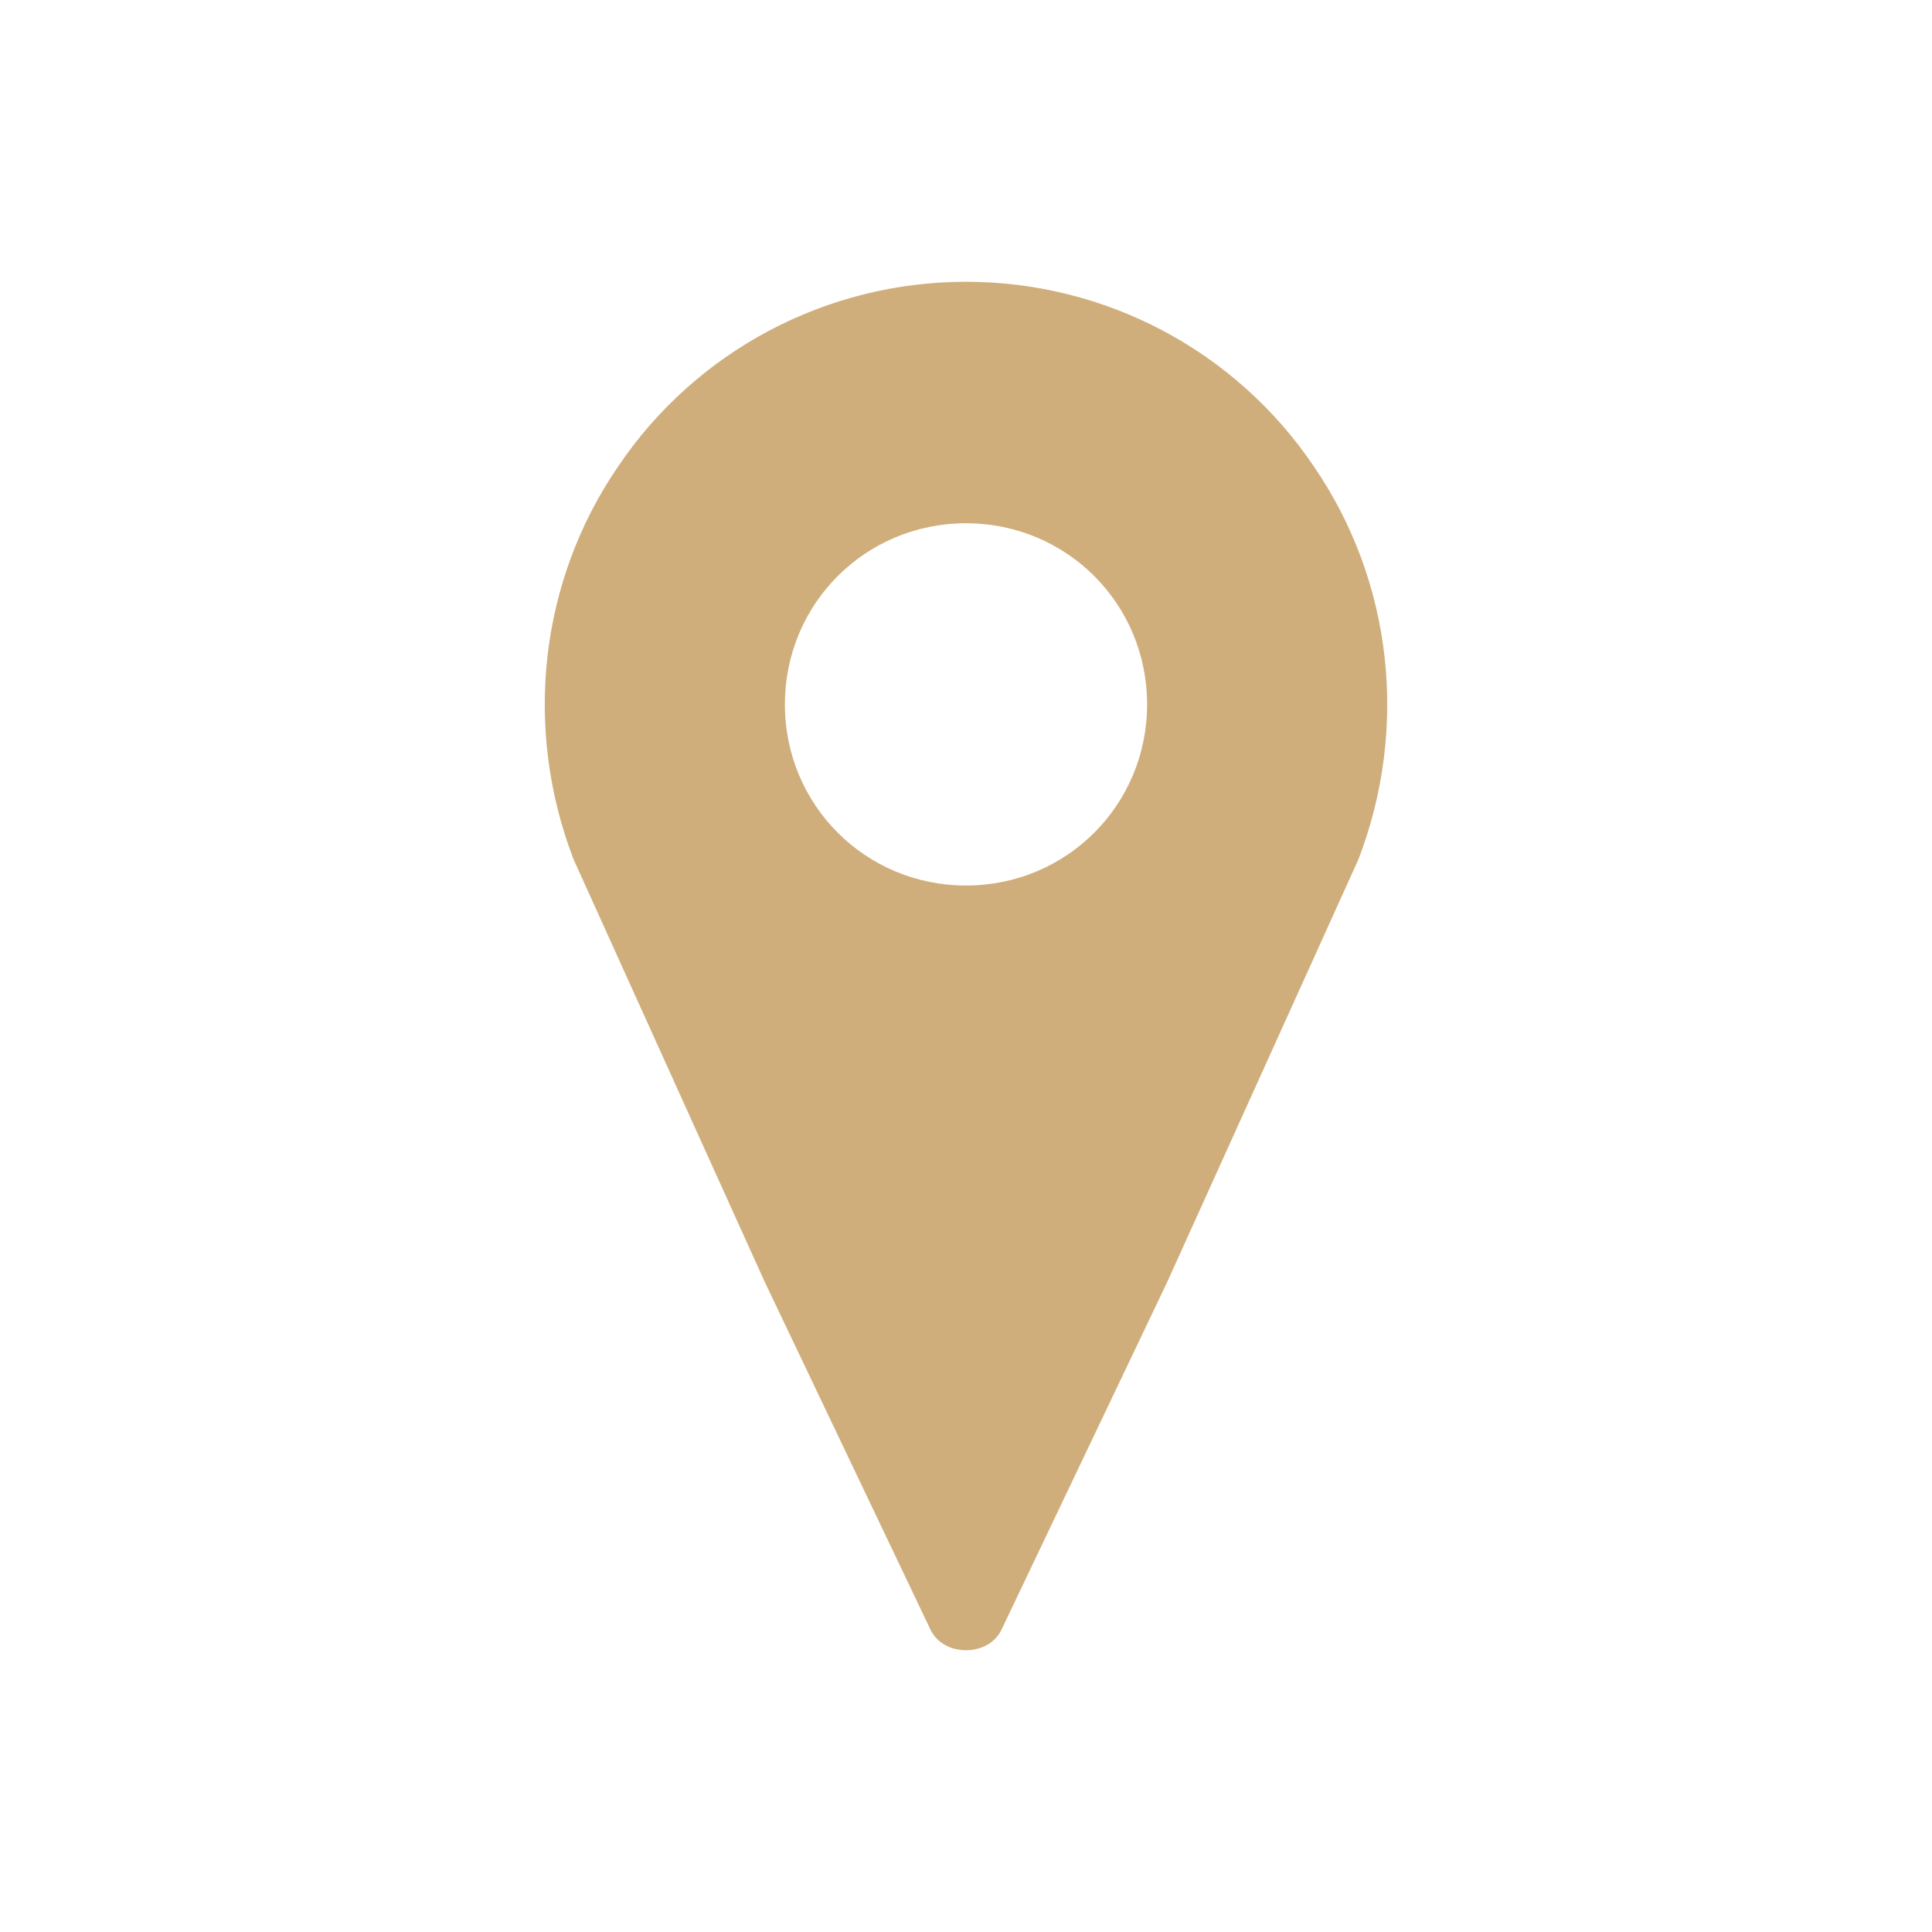 <?xml version="1.0" encoding="UTF-8"?> <svg xmlns="http://www.w3.org/2000/svg" xmlns:xlink="http://www.w3.org/1999/xlink" width="38" height="38" xml:space="preserve" overflow="hidden"> <defs> <clipPath id="clip0"> <rect x="605" y="358" width="38" height="38"></rect> </clipPath> </defs> <g clip-path="url(#clip0)" transform="translate(-605 -358)"> <path d="M624 375.417C622.021 375.417 620.438 373.833 620.438 371.854 620.438 369.875 622.021 368.292 624 368.292 625.979 368.292 627.562 369.875 627.562 371.854 627.562 373.833 625.979 375.417 624 375.417ZM624 363.542C621.269 363.542 618.696 364.888 617.152 367.183 615.608 369.44 615.292 372.329 616.281 374.902L620.042 383.215 623.287 390.023C623.406 390.3 623.683 390.458 624 390.458 624.317 390.458 624.594 390.3 624.713 390.023L627.958 383.215 631.719 374.902C632.708 372.329 632.392 369.44 630.848 367.183 629.304 364.888 626.731 363.542 624 363.542Z" fill="#D0AE7C"></path> </g> </svg> 